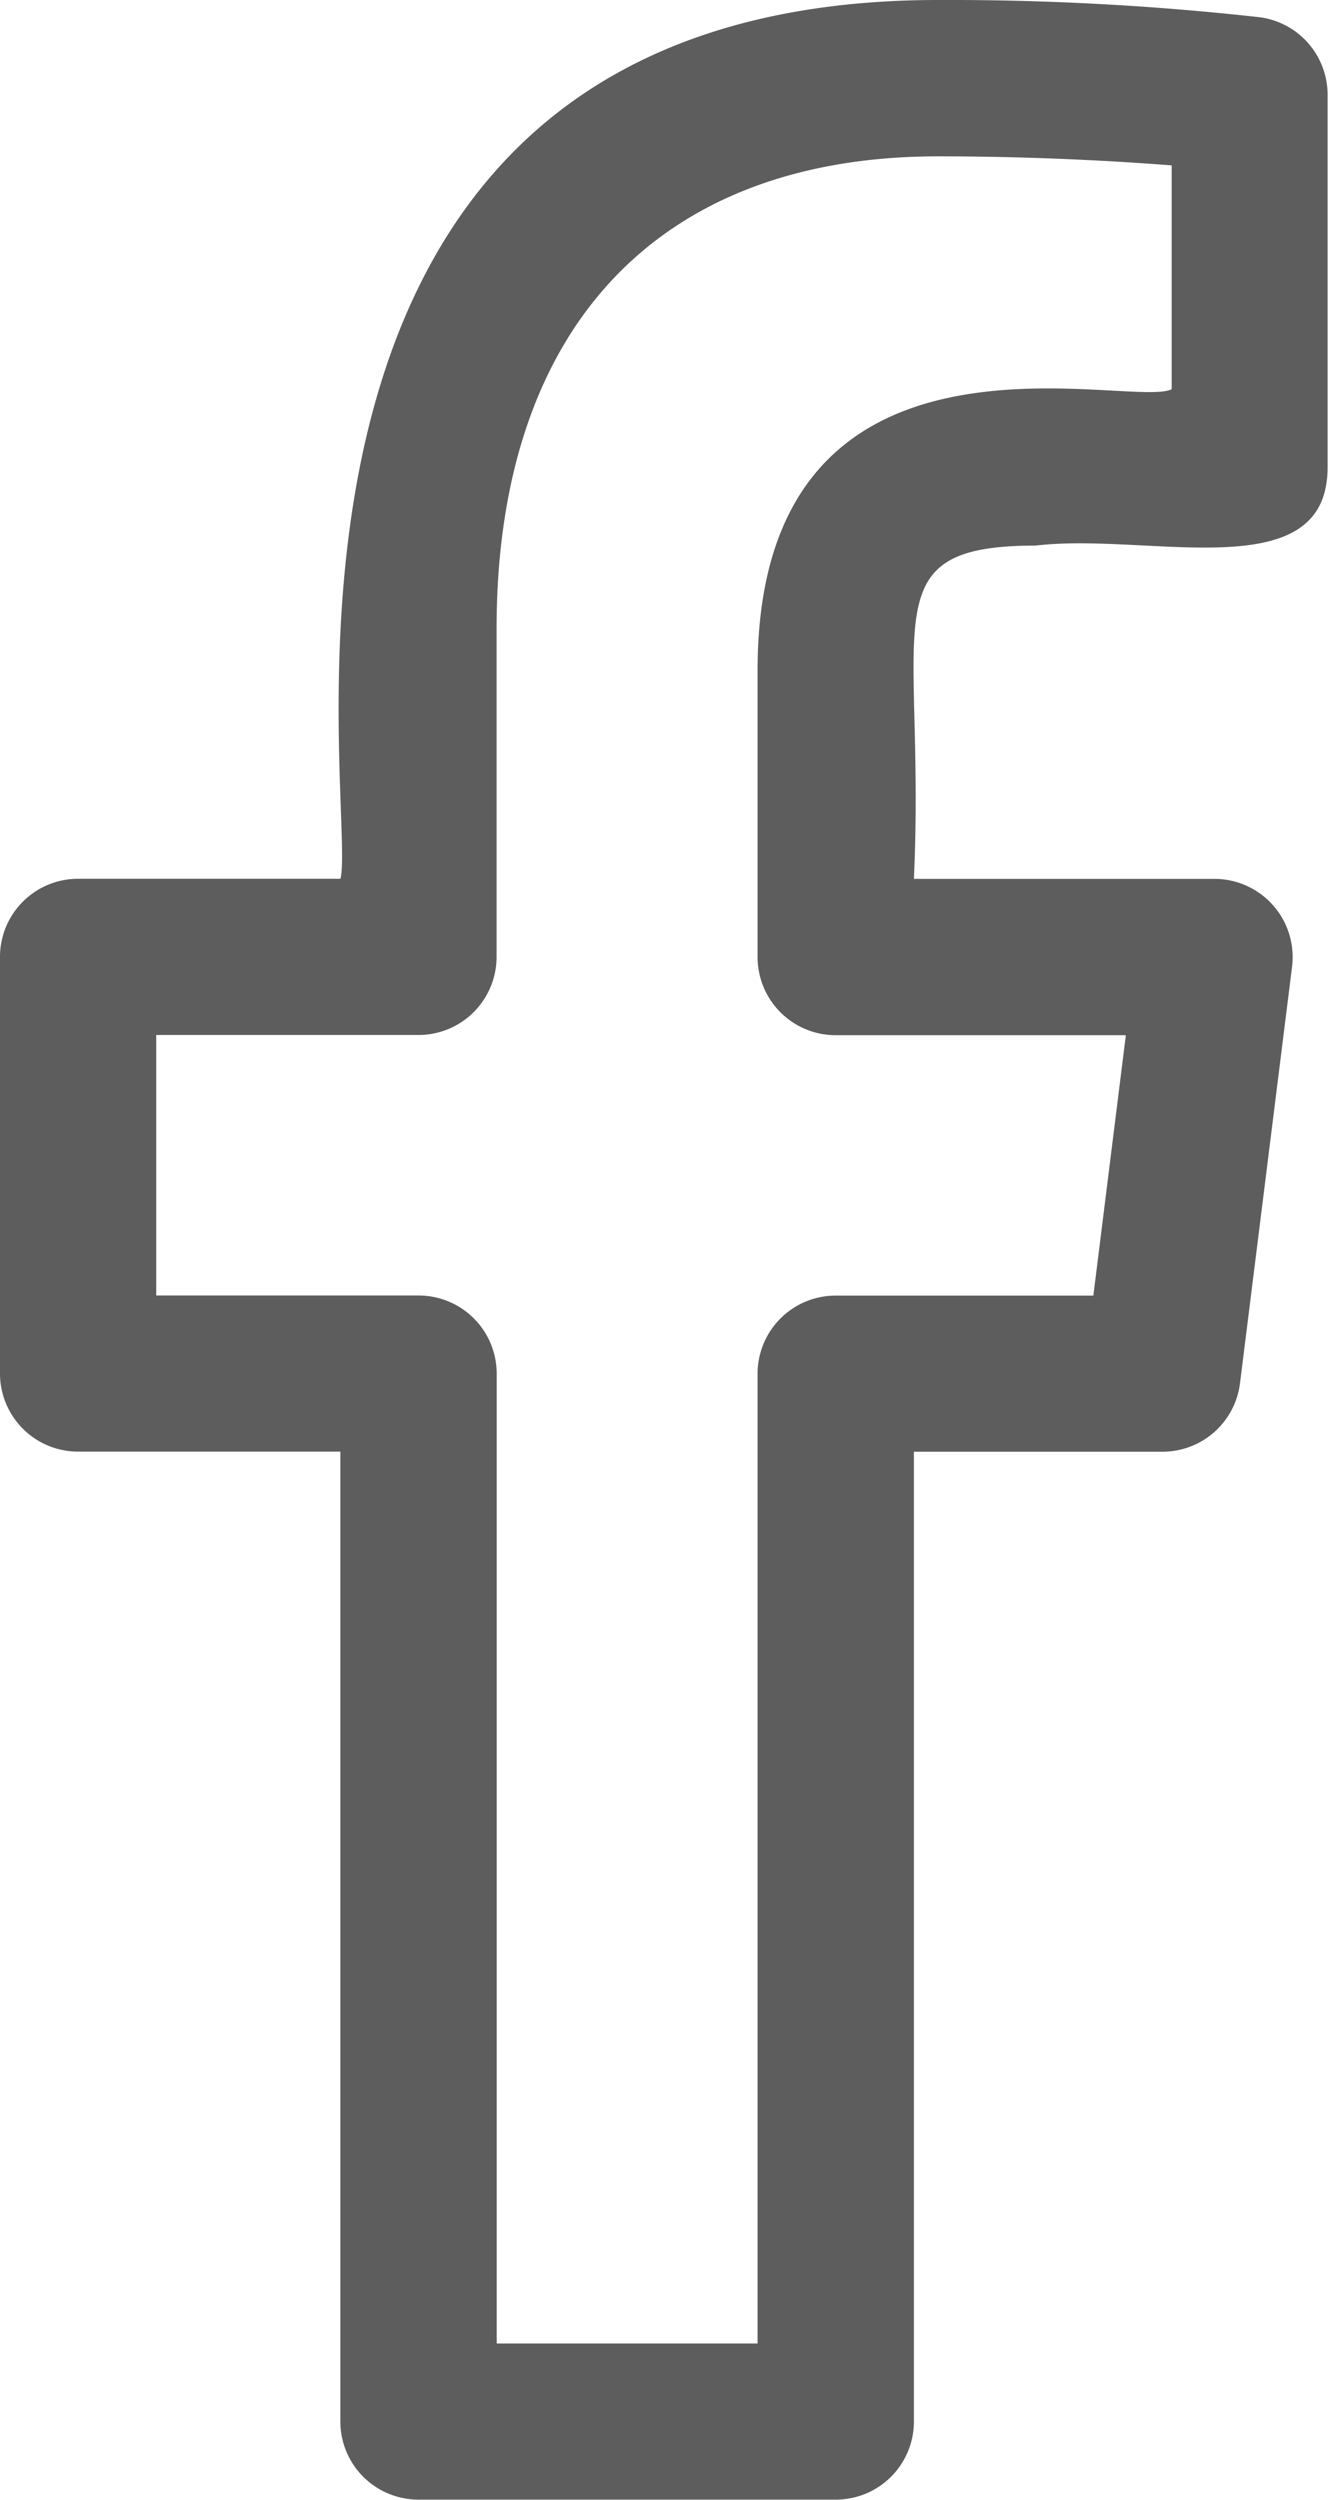 <svg xmlns="http://www.w3.org/2000/svg" width="12.751" height="24" viewBox="0 0 12.751 24">
  <path id="facebook" d="M6.812,13.937H9.33v9.312a.75.75,0,0,0,.75.75h4.007a.75.75,0,0,0,.75-.75V13.938h2.387a.75.75,0,0,0,.744-.657l.5-4a.751.751,0,0,0-.744-.843H14.837c.113-2.471-.435-3.2,1.172-3.2,1.088-.13,2.8.421,2.8-.75V.909a.75.75,0,0,0-.648-.743A26.926,26.926,0,0,0,15.071,0C8.061,0,9.5,7.772,9.331,8.437H6.812a.75.75,0,0,0-.75.75v4a.75.75,0,0,0,.75.75Zm.75-4H10.08a.75.75,0,0,0,.75-.75V6.037c0-2.883,1.545-4.536,4.24-4.536.878,0,1.686.043,2.242.087V3.737c-.4.2-3.976-.884-3.976,2.7V9.189a.75.75,0,0,0,.75.75h2.786l-.312,2.5H14.086a.75.75,0,0,0-.75.75V22.5H10.831V13.188a.75.75,0,0,0-.75-.75H7.562Z" transform="translate(-6.062)" fill="#5d5d5d"/>
</svg>
